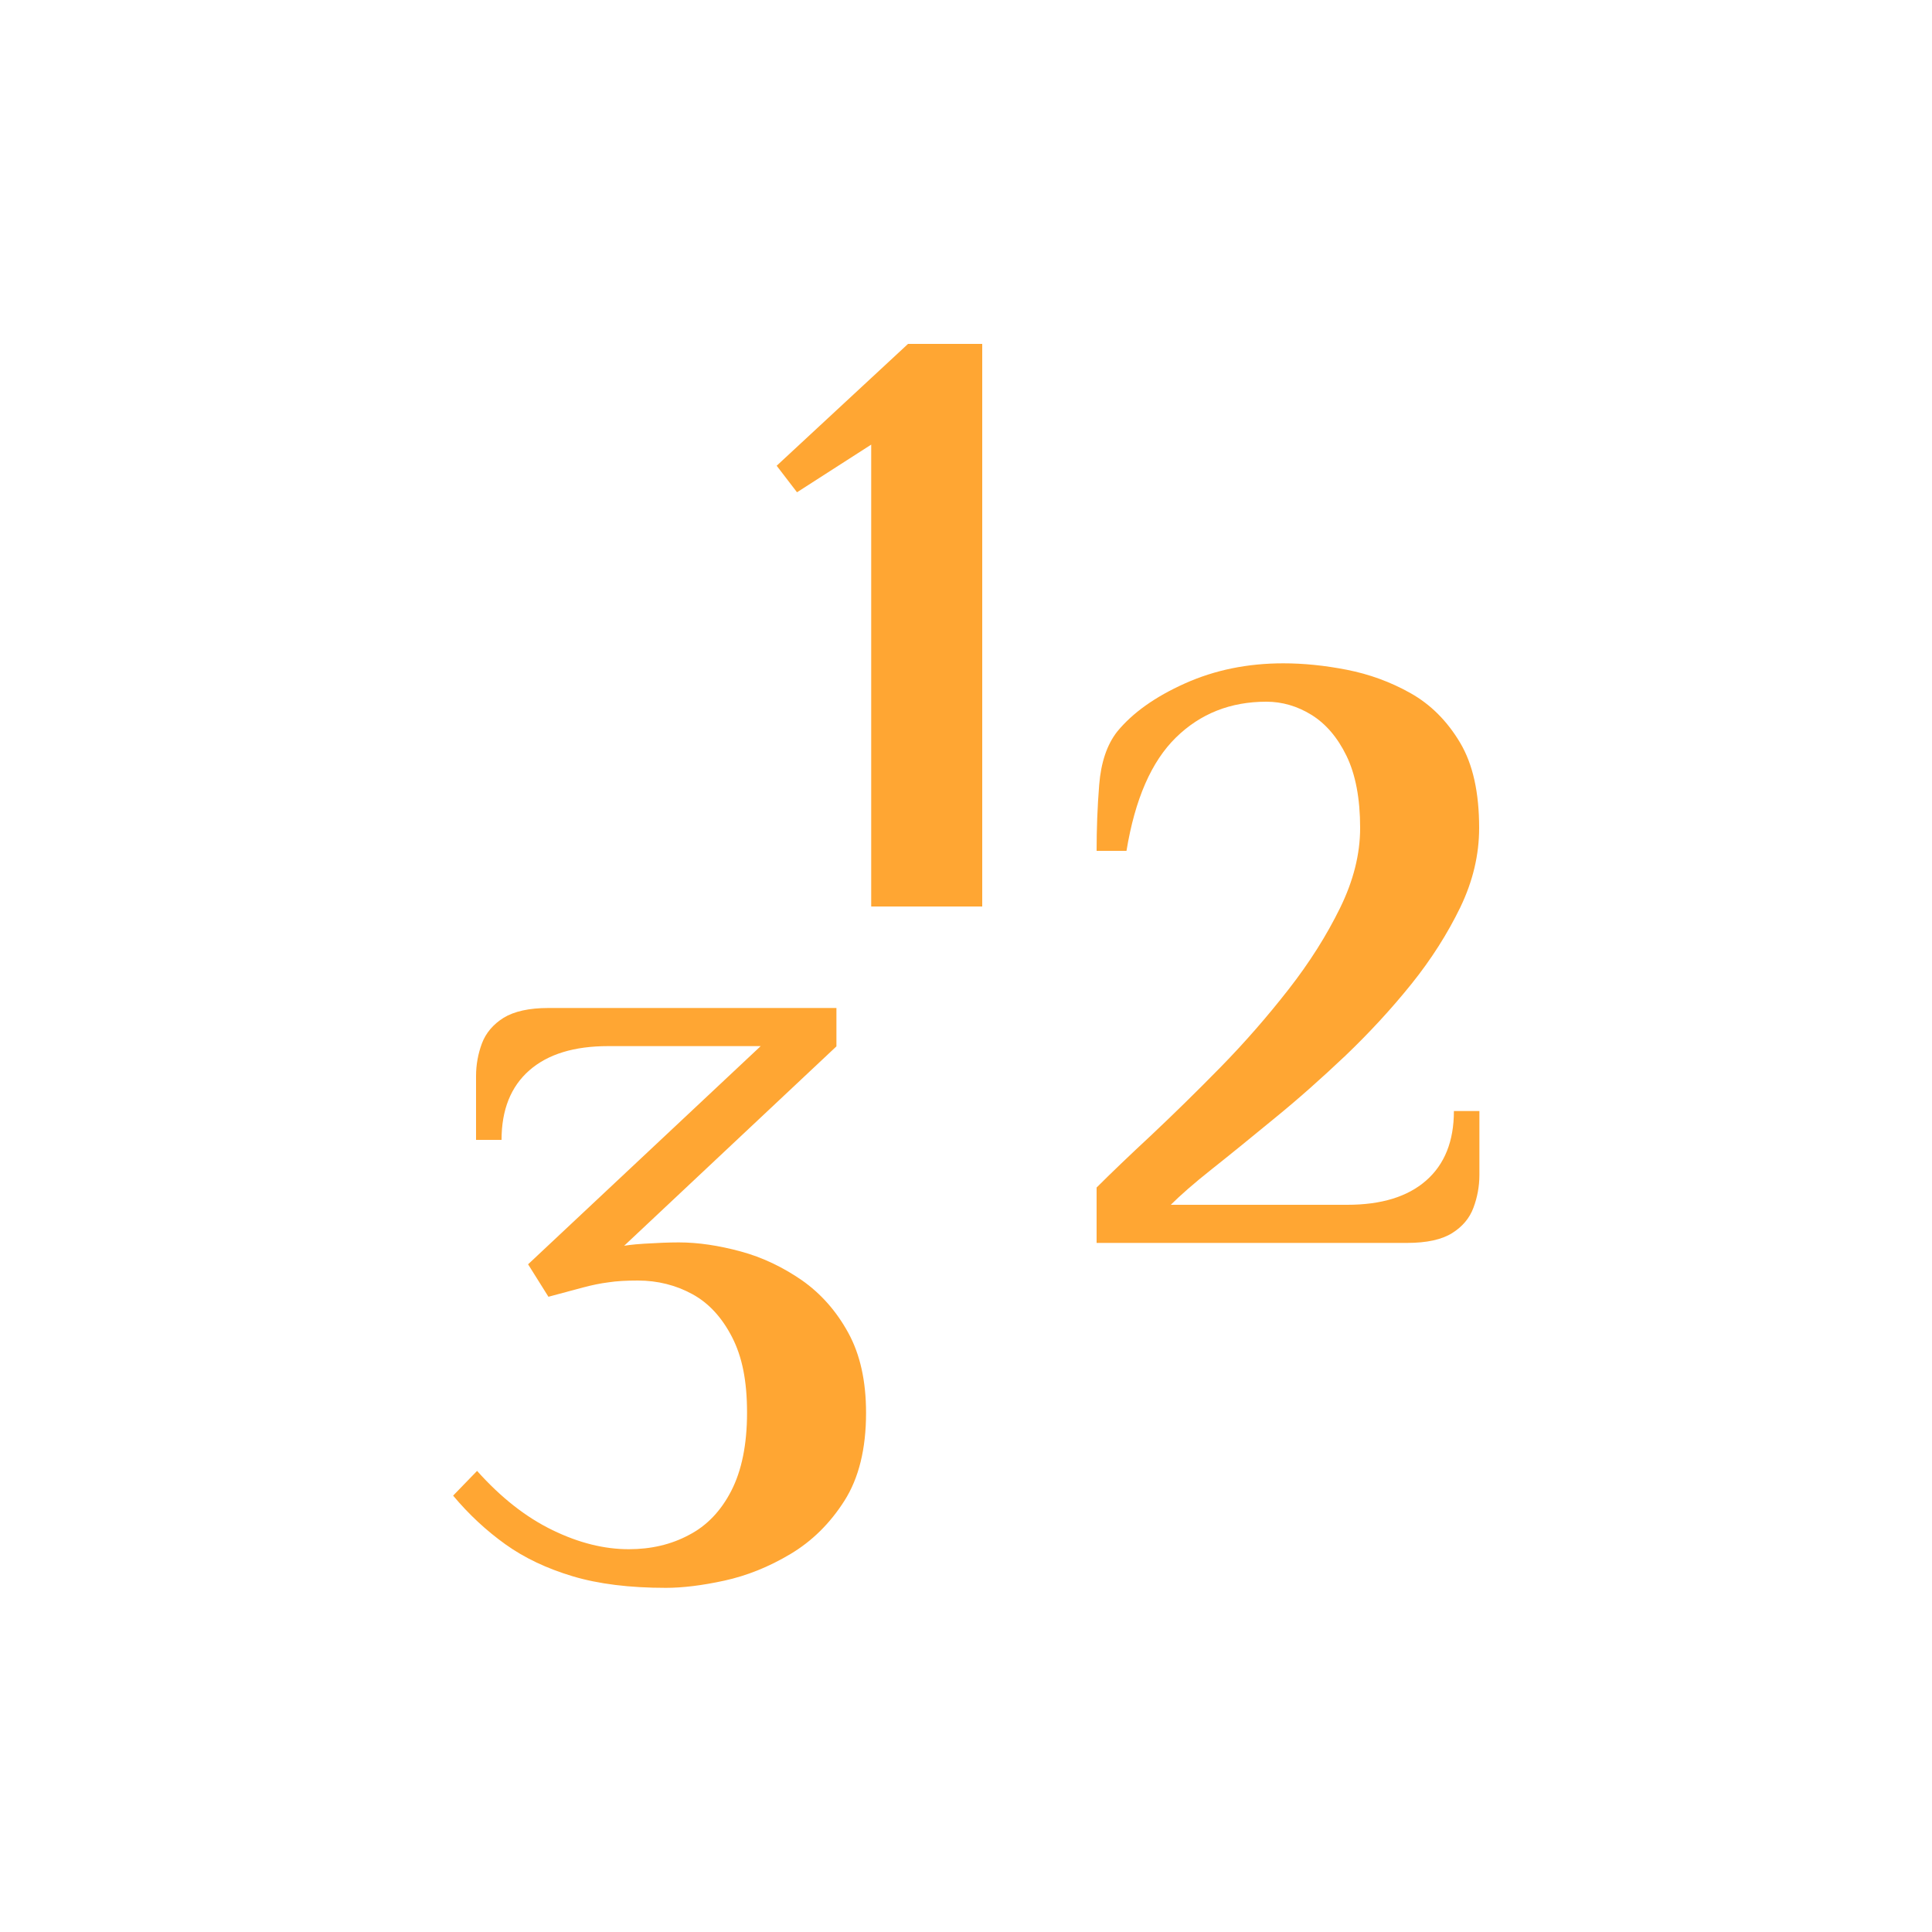 <?xml version="1.0" encoding="UTF-8"?>
<svg id="Layer_1" xmlns="http://www.w3.org/2000/svg" viewBox="0 0 75 75">
  <defs>
    <style>
      .cls-1 {
        fill: #ffa633;
      }
    </style>
  </defs>
  <path class="cls-1" d="M33.82,35.19v-17.93l-2.88,1.85-.79-1.03,5.1-4.73h2.88v21.84h-4.3Z"/>
  <path class="cls-1" d="M42.57,48.25v-2.15c.55-.55,1.26-1.23,2.12-2.03.86-.81,1.76-1.69,2.7-2.65.94-.96,1.81-1.96,2.63-3.01.82-1.05,1.48-2.1,2-3.16.52-1.06.78-2.09.78-3.11,0-1.15-.18-2.08-.53-2.8-.35-.72-.81-1.25-1.36-1.59-.55-.34-1.14-.51-1.75-.51-1.39,0-2.56.46-3.51,1.39-.95.93-1.59,2.39-1.92,4.4h-1.16c0-.84.03-1.69.1-2.56.07-.87.3-1.56.7-2.07.6-.73,1.47-1.35,2.63-1.87,1.16-.52,2.43-.78,3.82-.78.77,0,1.59.08,2.46.25.87.17,1.7.47,2.48.91.78.44,1.42,1.08,1.92,1.92s.74,1.94.74,3.31c0,1.04-.24,2.06-.73,3.08-.49,1.01-1.12,2.01-1.9,2.98-.78.97-1.64,1.9-2.56,2.78-.93.88-1.84,1.69-2.75,2.43-.9.74-1.71,1.4-2.43,1.97-.72.57-1.25,1.04-1.6,1.39h6.85c1.32,0,2.34-.31,3.06-.94.72-.63,1.08-1.53,1.08-2.7h.99v2.48c0,.44-.08.87-.23,1.27-.15.41-.43.74-.83.99-.4.25-.98.38-1.75.38h-12.04Z"/>
  <path class="cls-1" d="M25.85,61.64c-1.41,0-2.62-.15-3.62-.45-1-.3-1.87-.71-2.61-1.24s-1.42-1.16-2.03-1.89l.93-.96c.93,1.04,1.9,1.8,2.93,2.3,1.03.5,2.01.74,2.96.74.86,0,1.64-.18,2.33-.55.7-.36,1.25-.94,1.65-1.72s.61-1.79.61-3.03-.19-2.17-.58-2.93-.9-1.32-1.54-1.67c-.64-.35-1.35-.53-2.12-.53-.44,0-.82.02-1.14.07-.32.04-.65.11-.99.2-.34.09-.79.21-1.34.36l-.79-1.26,9.03-8.47h-5.92c-1.32,0-2.34.31-3.06.94-.72.63-1.08,1.53-1.08,2.7h-.99v-2.48c0-.44.08-.87.23-1.27s.44-.74.84-.99c.41-.25.99-.38,1.74-.38h11.18v1.49l-8.24,7.74s.28-.05.78-.08.94-.05,1.34-.05c.75,0,1.55.12,2.4.35.85.23,1.64.61,2.38,1.12.74.52,1.34,1.2,1.8,2.04.46.84.69,1.87.69,3.11,0,1.39-.28,2.53-.84,3.41-.56.88-1.26,1.57-2.1,2.07-.84.5-1.69.84-2.56,1.03s-1.63.28-2.27.28Z"/>
</svg>